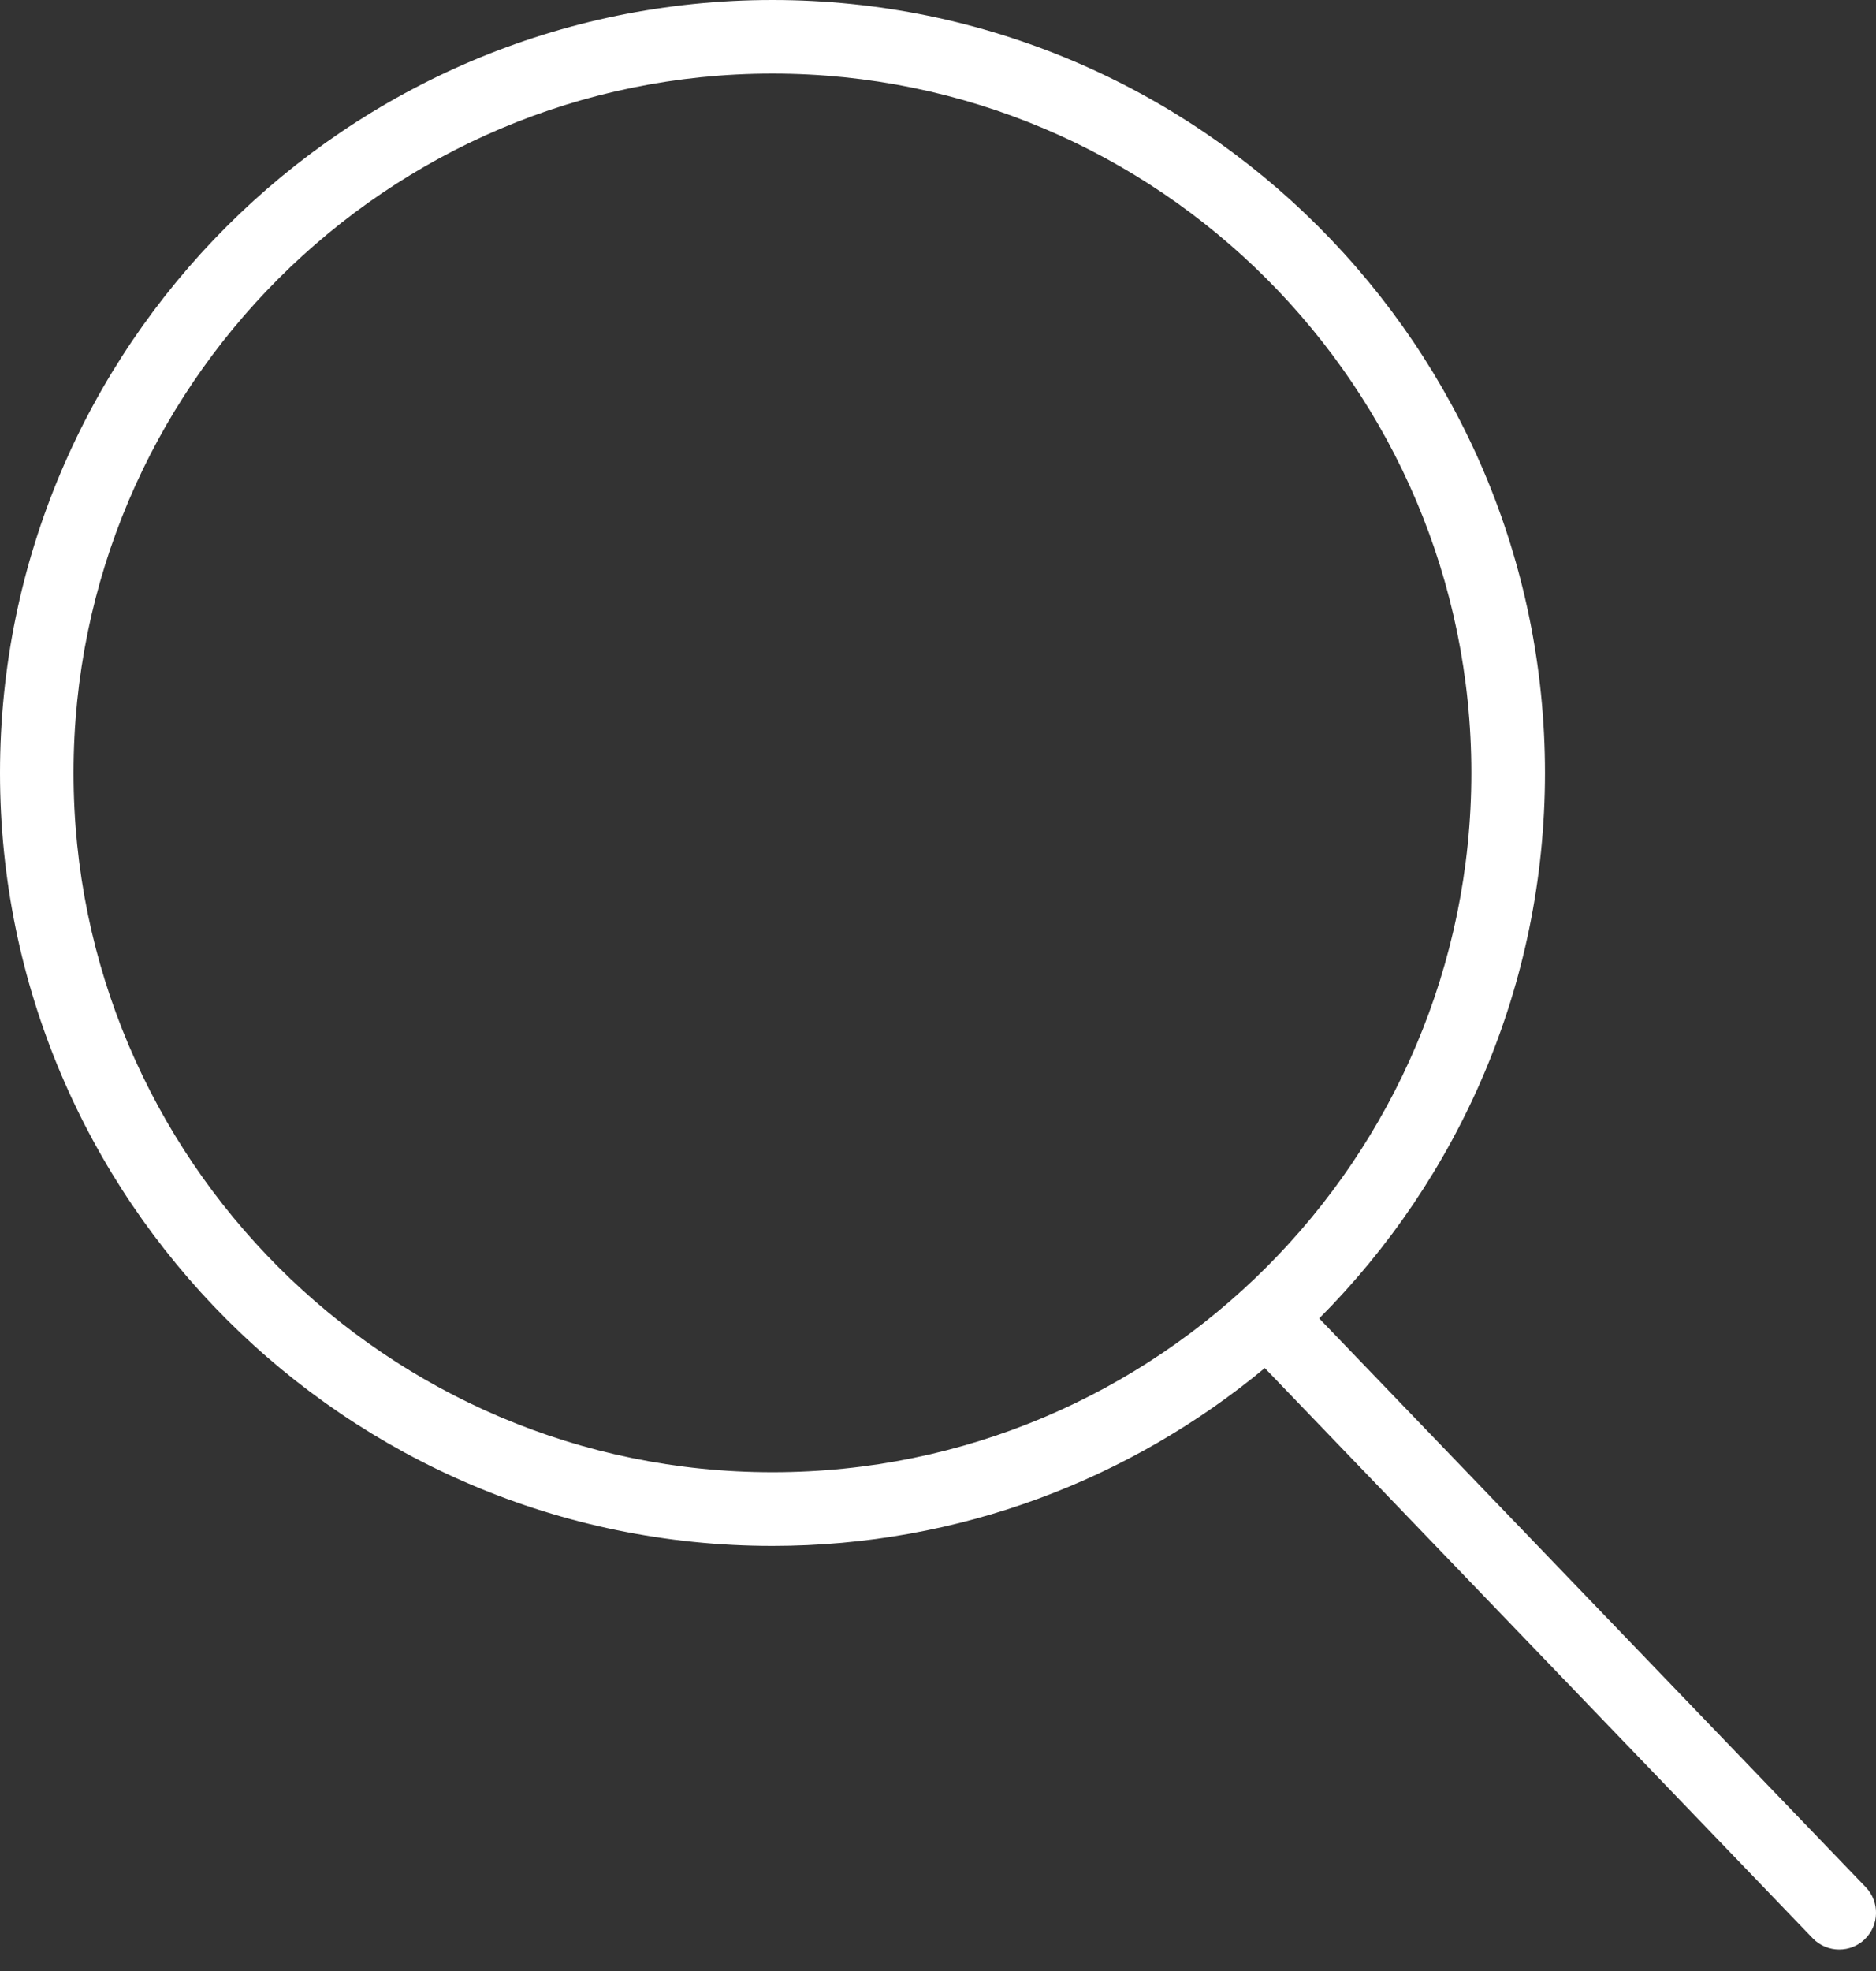<svg width="20" height="21" viewBox="0 0 20 21" fill="none" xmlns="http://www.w3.org/2000/svg">
<rect x="0" y="0" width="20" height="21" fill="#333333" stroke="none"/>
<path d="M19.891 20.107L14.064 14.047C15.55 12.556 16.471 10.502 16.471 8.235C16.471 3.694 12.777 0 8.235 0C3.694 0 0 3.694 0 8.235C0 12.777 3.694 16.471 8.235 16.471C10.229 16.471 12.058 15.758 13.484 14.576L19.325 20.651C19.402 20.731 19.505 20.771 19.608 20.771C19.706 20.771 19.804 20.735 19.88 20.662C20.036 20.512 20.041 20.263 19.891 20.107ZM8.235 15.686C4.127 15.686 0.784 12.344 0.784 8.235C0.784 4.127 4.127 0.784 8.235 0.784C12.344 0.784 15.686 4.127 15.686 8.235C15.686 12.344 12.344 15.686 8.235 15.686Z" fill="white"/>
</svg>
